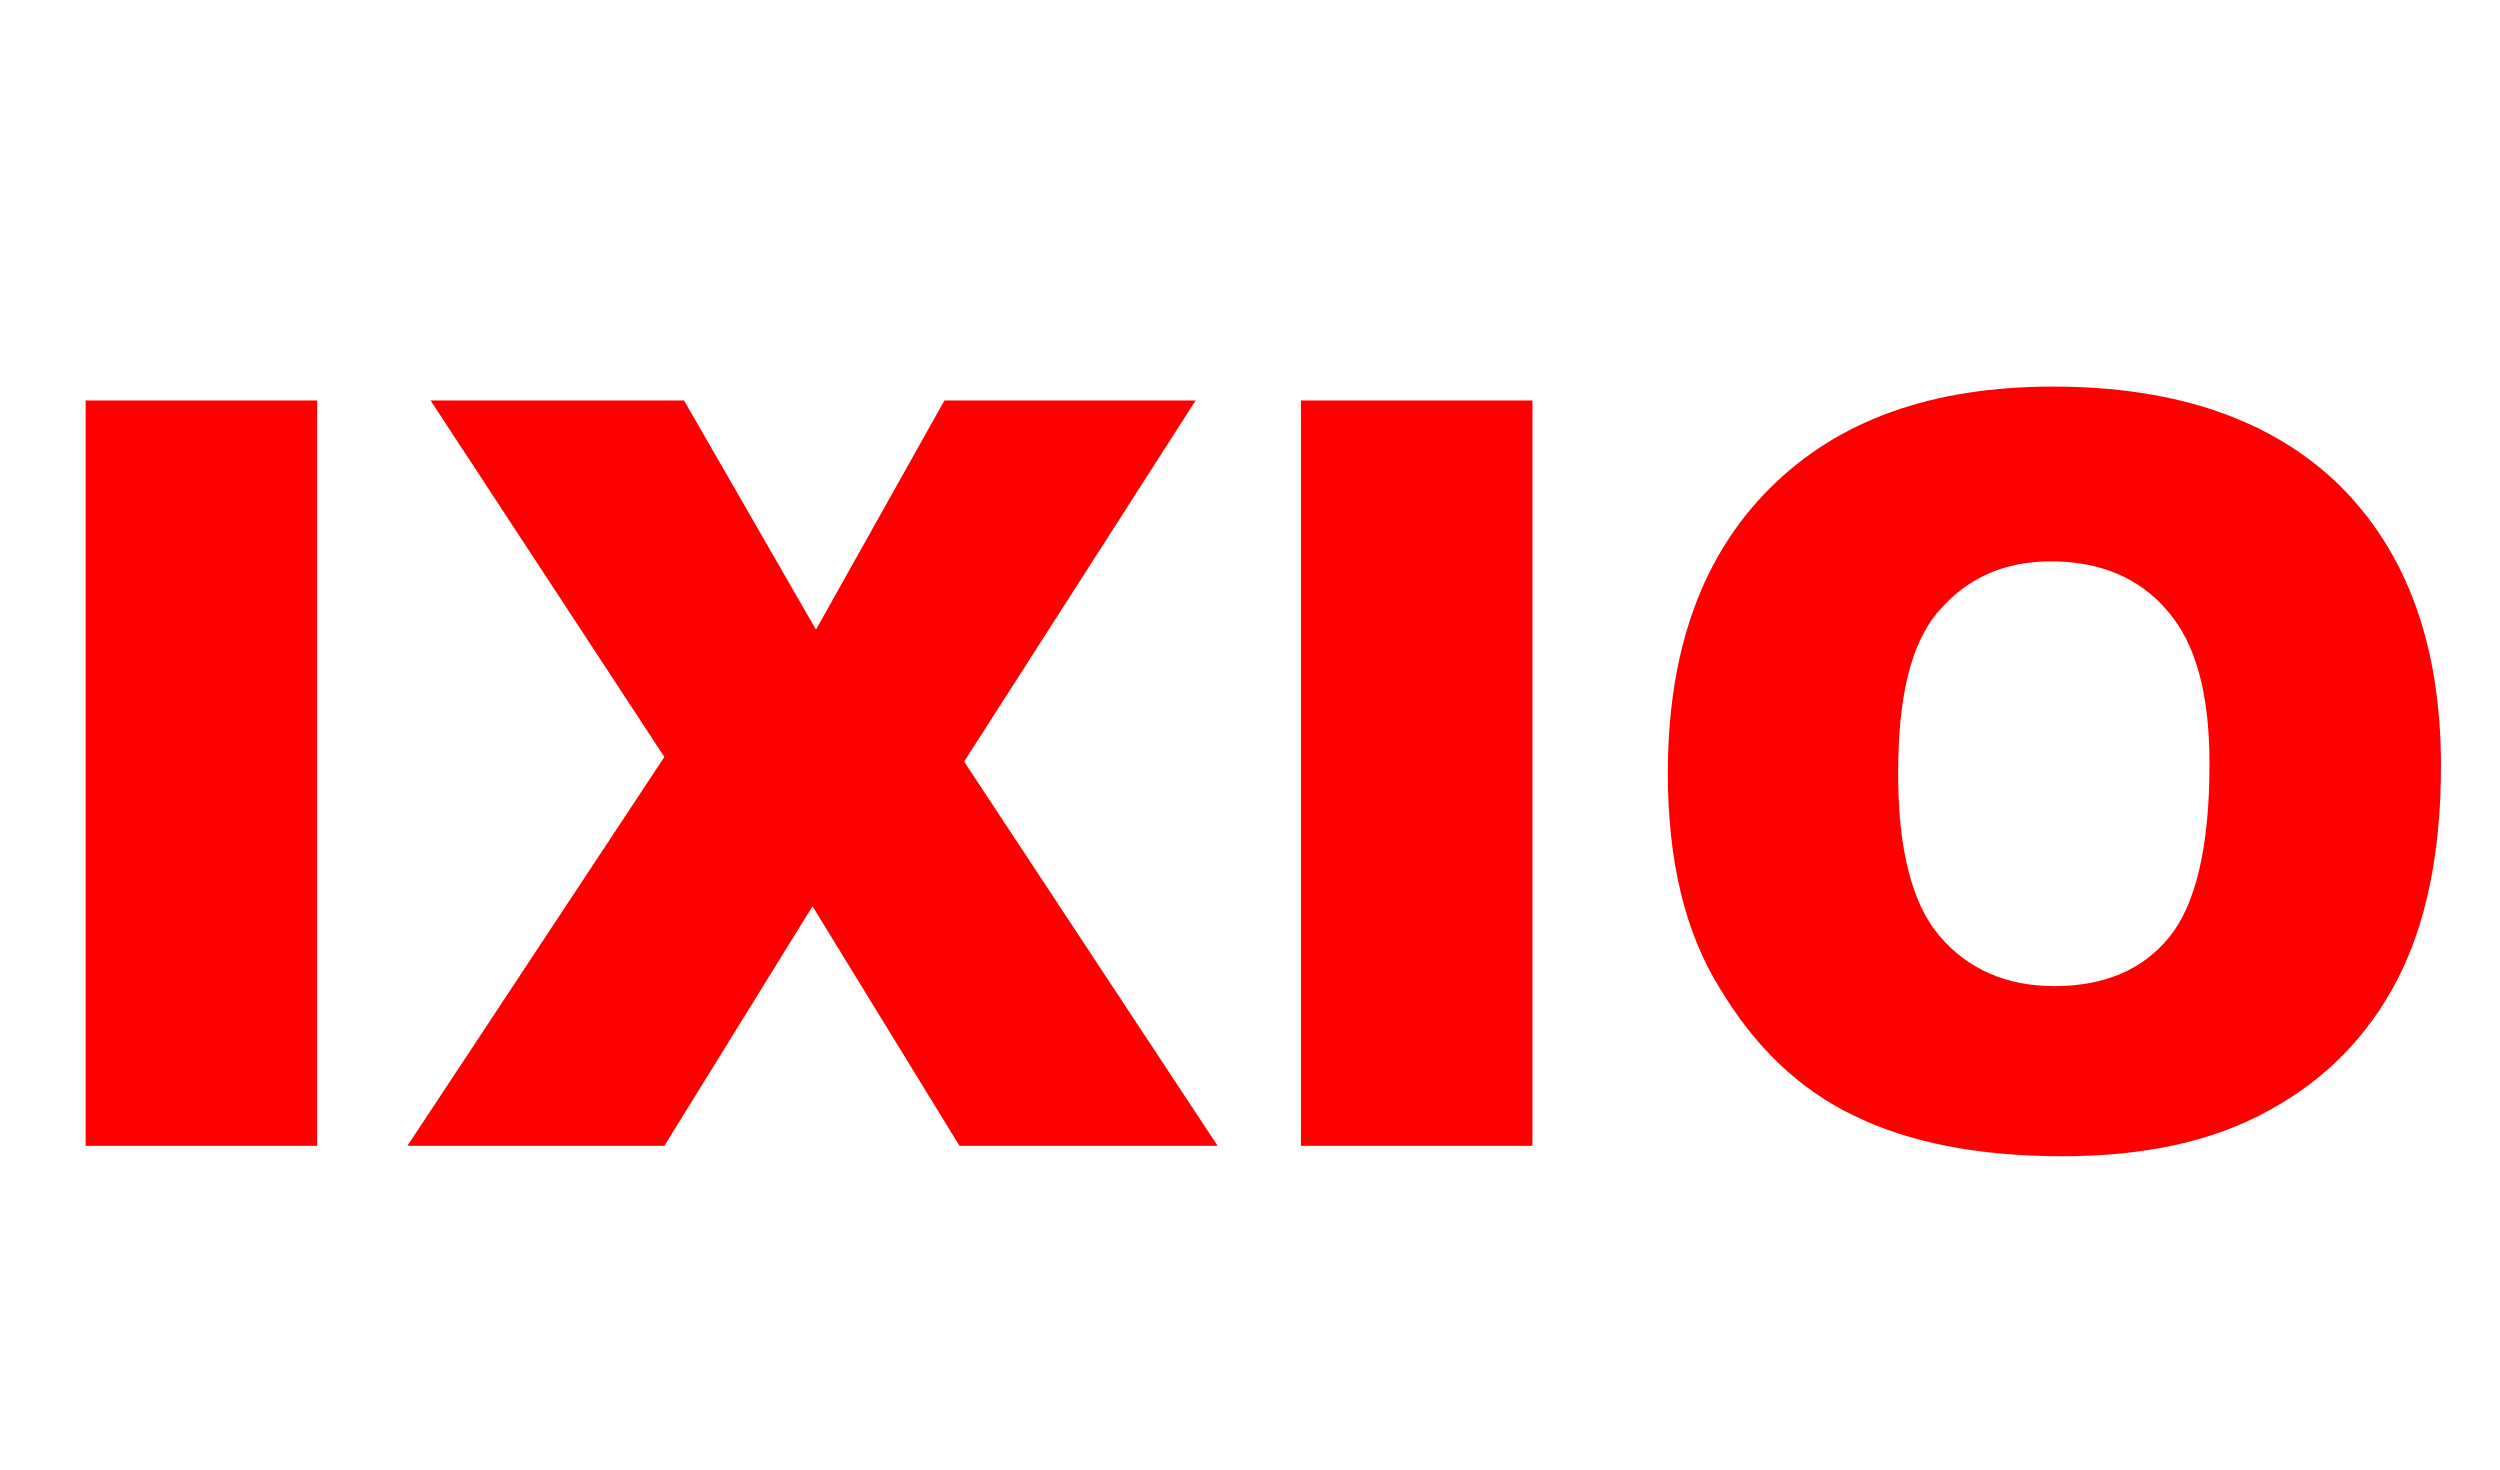 <?xml version="1.0" encoding="utf-8"?>
<!-- Generator: Adobe Illustrator 27.8.0, SVG Export Plug-In . SVG Version: 6.00 Build 0)  -->
<svg version="1.1" id="Layer_1" xmlns="http://www.w3.org/2000/svg" xmlns:xlink="http://www.w3.org/1999/xlink" x="0px" y="0px"
	 viewBox="0 0 216 127" style="enable-background:new 0 0 216 127;" xml:space="preserve">
<style type="text/css">
	.st0{enable-background:new    ;}
	.st1{fill:#FF0000;}
</style>
<g class="st0">
	<path class="st1" d="M7.4,34.6h20V99h-20V34.6z"/>
	<path class="st1" d="M37.2,34.6h21.9l11.4,19.8l11.1-19.8h21.7L83.3,65.8L105.2,99H82.9L70.2,78.3L57.4,99H35.2l22.2-33.6
		L37.2,34.6z"/>
	<path class="st1" d="M112.4,34.6h20V99h-20V34.6z"/>
	<path class="st1" d="M144.1,66.8c0-10.5,2.9-18.7,8.8-24.6s14-8.8,24.5-8.8c10.7,0,19,2.9,24.8,8.6c5.8,5.8,8.7,13.8,8.7,24.2
		c0,7.5-1.3,13.7-3.8,18.5c-2.5,4.8-6.2,8.6-11,11.2c-4.8,2.7-10.8,4-17.9,4c-7.3,0-13.3-1.2-18-3.5c-4.8-2.3-8.6-6-11.6-11
		C145.6,80.6,144.1,74.4,144.1,66.8z M164,66.9c0,6.5,1.2,11.2,3.6,14c2.4,2.8,5.7,4.3,9.9,4.3c4.3,0,7.6-1.4,9.9-4.2
		s3.5-7.8,3.5-15c0-6.1-1.2-10.5-3.7-13.3c-2.4-2.8-5.8-4.2-10-4.2c-4,0-7.2,1.4-9.7,4.3S164,60.4,164,66.9z"/>
</g>
</svg>
